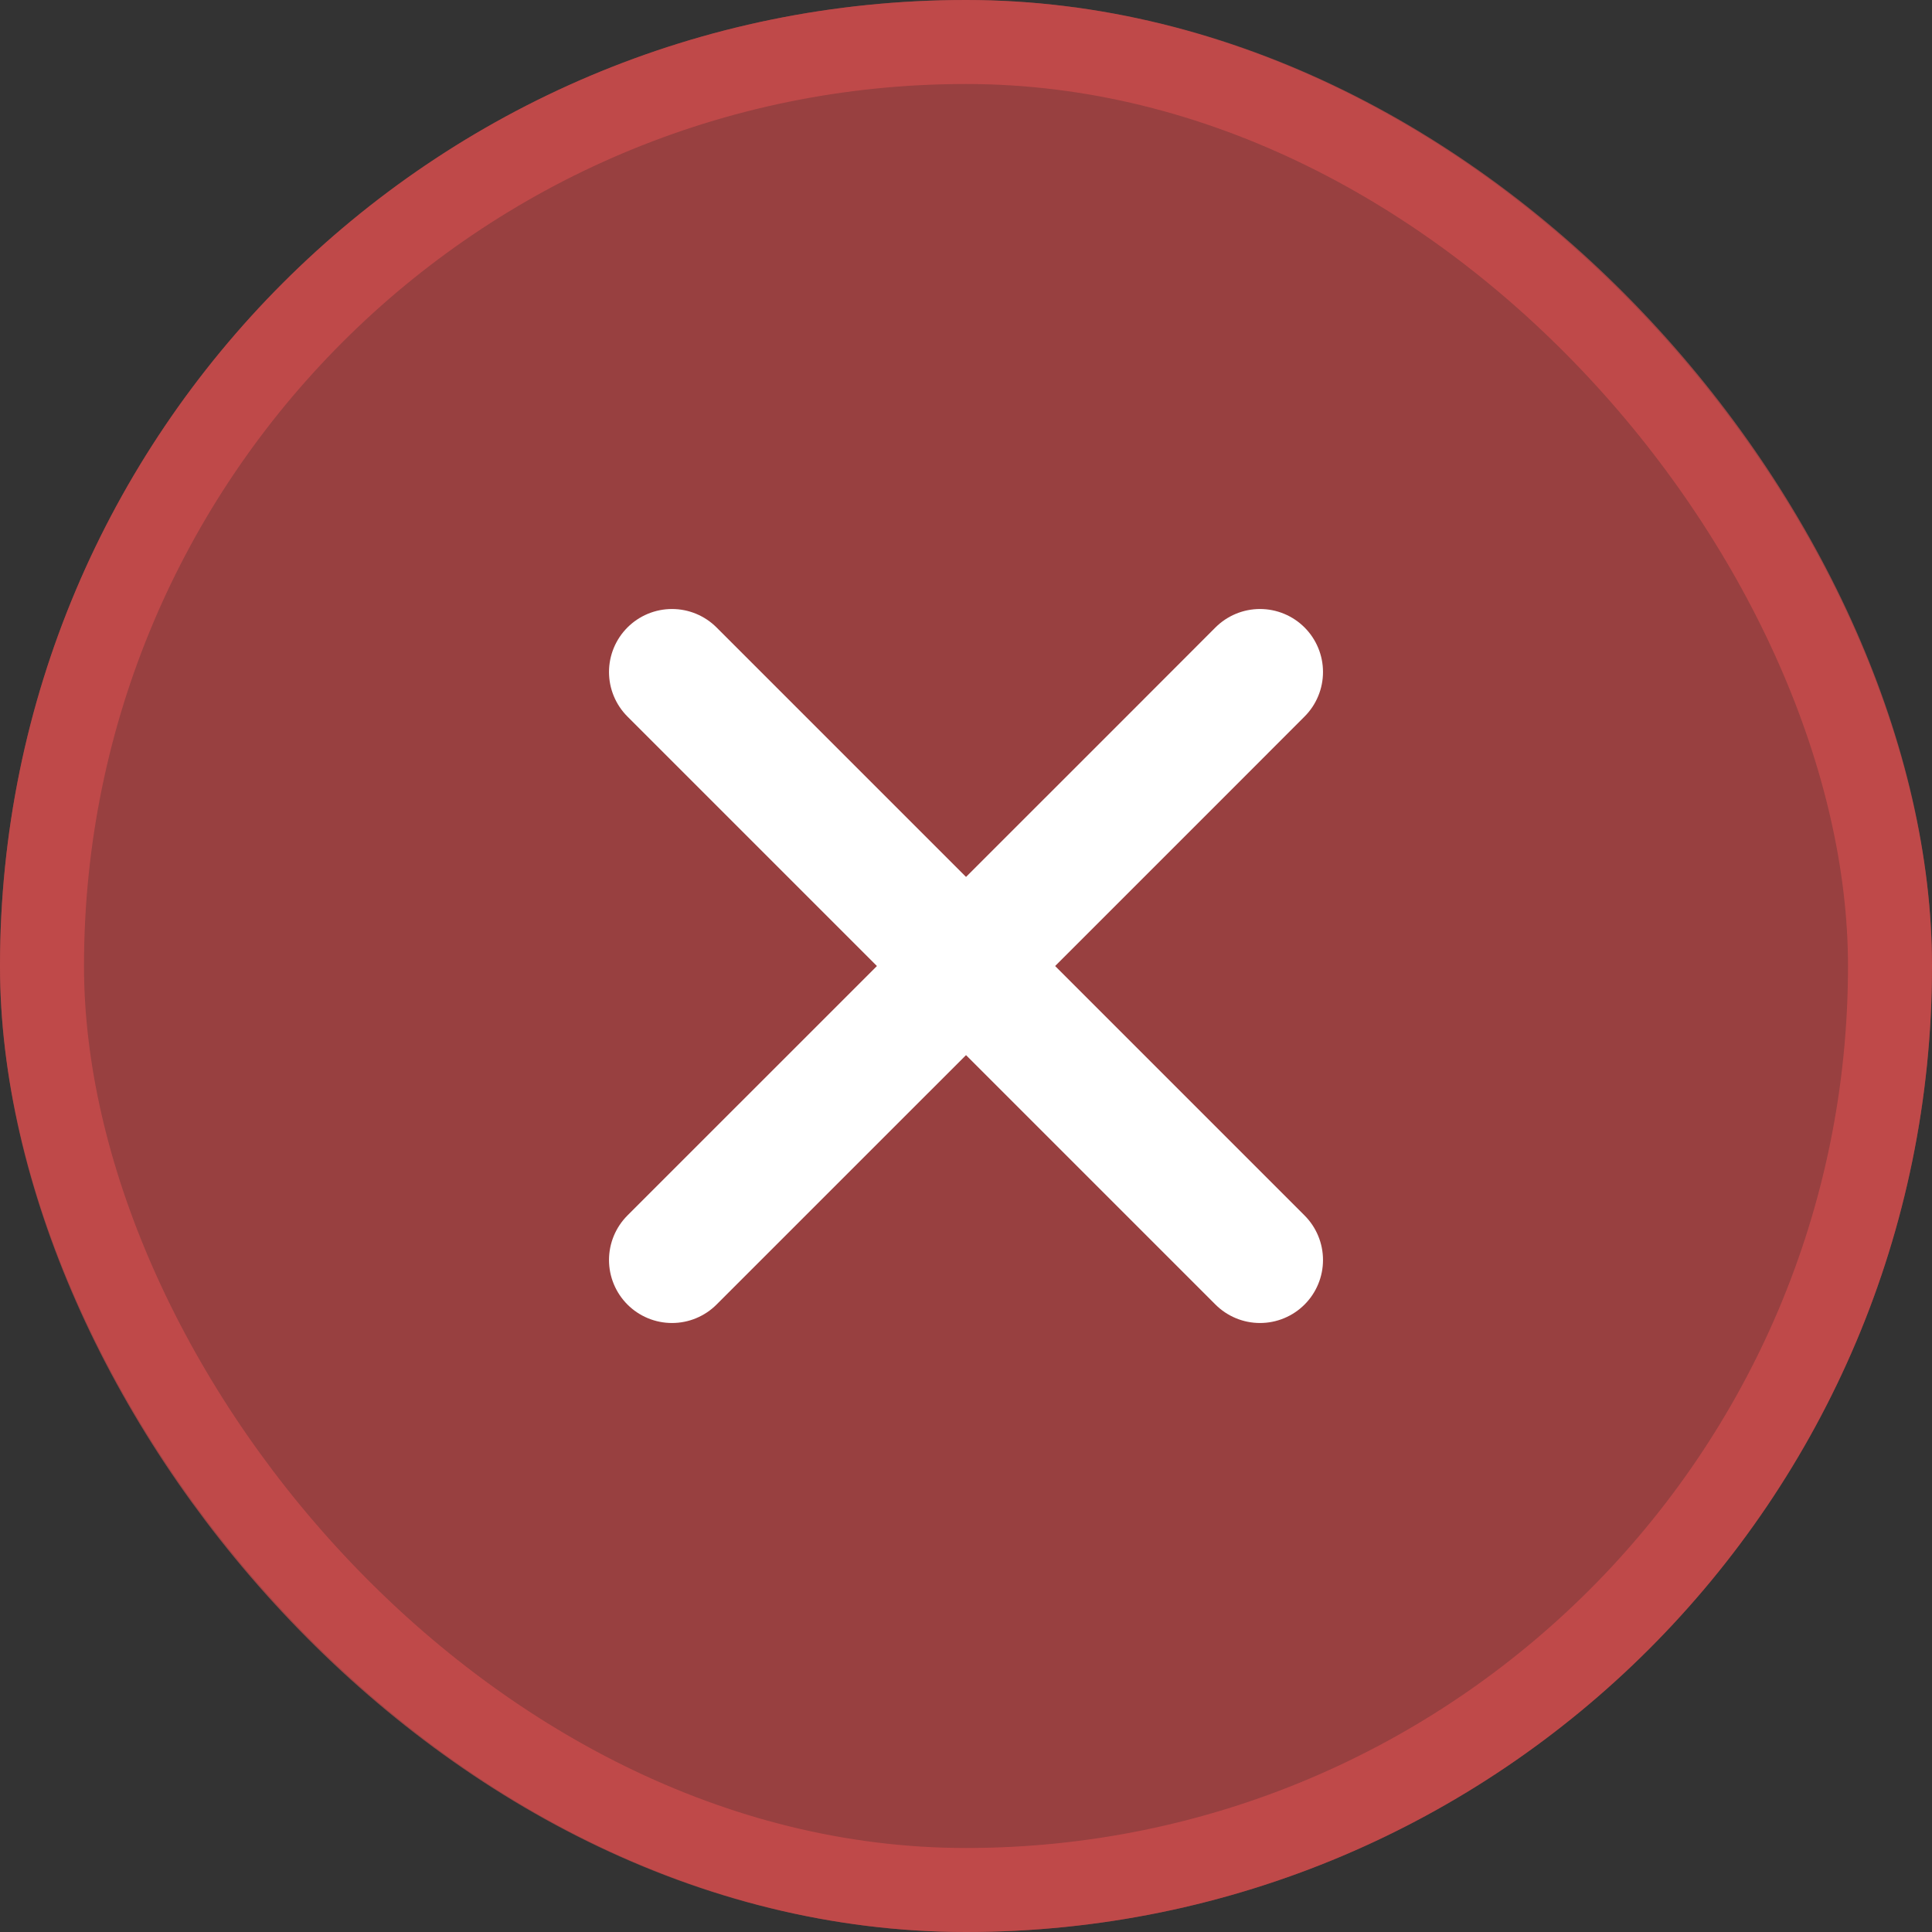 <svg width="23" height="23" viewBox="0 0 23 23" fill="none" xmlns="http://www.w3.org/2000/svg">
  <rect x="0" y="0" width="23" height="23" fill="#333333" stroke="none"/>
  <rect width="23" height="23" rx="11.5" fill="#C44747" fill-opacity="0.7"/>
  <rect x="0.5" y="0.5" width="22" height="22" rx="11" stroke="#D04D4D" stroke-opacity="0.7"/>
  <path d="M15 8L13.973 9.028L8 15" stroke="white" stroke-width="1.5" stroke-linecap="round" stroke-linejoin="round"/>
  <path d="M8 8L9.028 9.028L15 15" stroke="white" stroke-width="1.5" stroke-linecap="round" stroke-linejoin="round"/>
</svg>